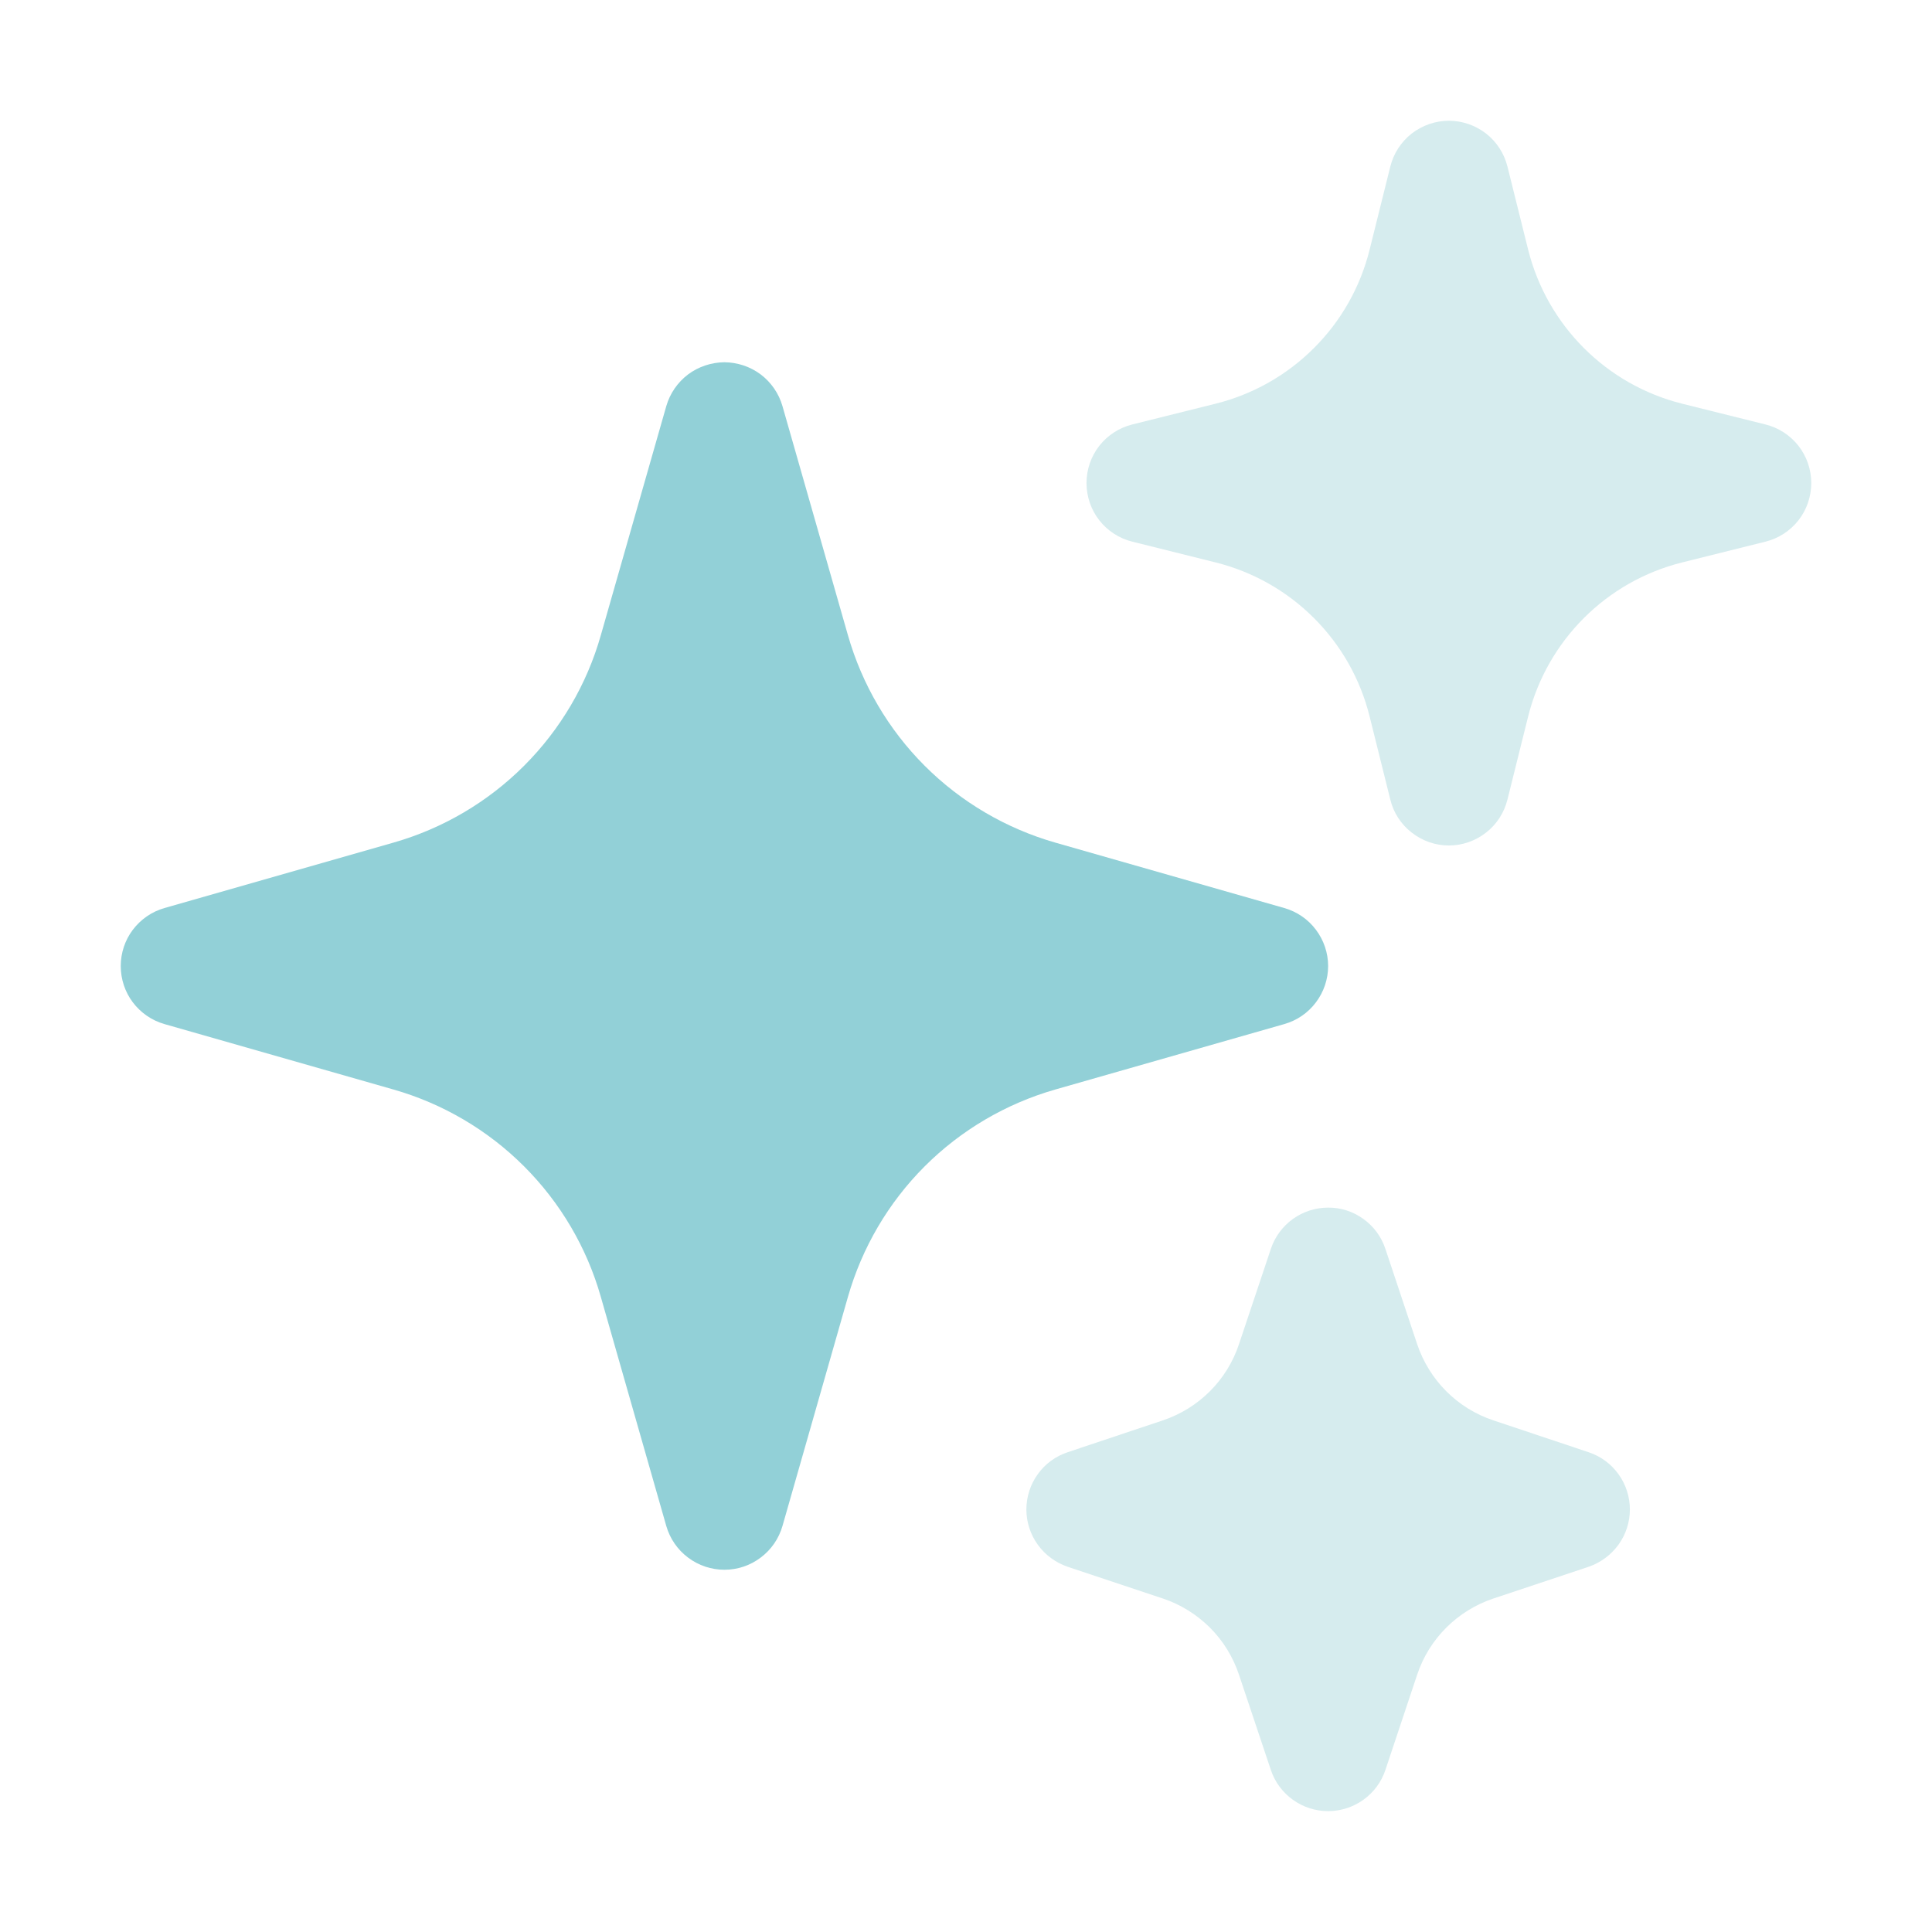 <svg width="16" height="16" viewBox="0 0 16 16" fill="none" xmlns="http://www.w3.org/2000/svg">
<path fill-rule="evenodd" clip-rule="evenodd" d="M5.999 3C6.108 3.001 6.213 3.036 6.3 3.101C6.387 3.167 6.45 3.259 6.48 3.363L7.022 5.26C7.139 5.669 7.357 6.041 7.658 6.342C7.958 6.642 8.331 6.861 8.739 6.978L10.636 7.52C10.741 7.55 10.833 7.613 10.898 7.7C10.963 7.786 10.999 7.892 10.999 8C10.999 8.109 10.963 8.215 10.898 8.301C10.833 8.388 10.741 8.451 10.636 8.481L8.739 9.023C8.331 9.14 7.958 9.359 7.658 9.659C7.357 9.96 7.139 10.332 7.022 10.741L6.48 12.638C6.45 12.742 6.387 12.834 6.3 12.899C6.213 12.965 6.108 13 5.999 13C5.891 13 5.785 12.965 5.698 12.899C5.611 12.834 5.548 12.742 5.518 12.638L4.976 10.741C4.86 10.332 4.641 9.96 4.34 9.659C4.04 9.359 3.668 9.14 3.259 9.023L1.362 8.481C1.257 8.451 1.166 8.388 1.1 8.301C1.035 8.215 1 8.109 1 8C1 7.892 1.035 7.786 1.1 7.7C1.166 7.613 1.257 7.55 1.362 7.52L3.259 6.978C3.668 6.861 4.04 6.642 4.34 6.342C4.641 6.041 4.86 5.669 4.976 5.26L5.518 3.363C5.548 3.259 5.611 3.167 5.698 3.101C5.785 3.036 5.891 3.001 5.999 3Z" fill="#92D0D7"/>
<path d="M11.291 10.095C11.206 10.033 11.104 10 10.999 10.001C10.894 10.001 10.792 10.034 10.707 10.095C10.622 10.156 10.558 10.243 10.525 10.342L10.261 11.131C10.162 11.43 9.928 11.663 9.63 11.763L8.841 12.027C8.742 12.06 8.655 12.123 8.594 12.209C8.533 12.294 8.5 12.396 8.5 12.501C8.5 12.605 8.533 12.707 8.594 12.792C8.655 12.877 8.742 12.941 8.841 12.975L9.63 13.238C9.777 13.287 9.91 13.37 10.02 13.479C10.13 13.589 10.212 13.723 10.261 13.87L10.525 14.659C10.558 14.758 10.622 14.844 10.707 14.905C10.792 14.966 10.894 14.999 10.999 14.999C11.104 14.999 11.206 14.966 11.291 14.905C11.376 14.844 11.44 14.758 11.473 14.659L11.736 13.87C11.835 13.571 12.07 13.338 12.368 13.238L13.157 12.975C13.256 12.941 13.342 12.877 13.404 12.792C13.465 12.707 13.498 12.605 13.498 12.501C13.498 12.396 13.465 12.294 13.404 12.209C13.342 12.123 13.256 12.06 13.157 12.027L12.368 11.763C12.069 11.664 11.836 11.429 11.736 11.131L11.473 10.342C11.44 10.243 11.377 10.156 11.291 10.095Z" fill="#D6ECEE"/>
<path d="M12.307 1.106C12.219 1.038 12.111 1 11.999 1C11.887 1 11.779 1.038 11.691 1.106C11.603 1.175 11.541 1.271 11.514 1.379L11.342 2.07C11.265 2.378 11.106 2.659 10.881 2.883C10.657 3.107 10.376 3.266 10.068 3.343L9.378 3.515C9.269 3.542 9.173 3.604 9.104 3.692C9.035 3.78 8.998 3.889 8.998 4C8.998 4.112 9.035 4.221 9.104 4.309C9.173 4.397 9.269 4.459 9.378 4.486L10.068 4.658C10.376 4.735 10.657 4.894 10.881 5.118C11.106 5.342 11.265 5.623 11.342 5.931L11.514 6.622C11.54 6.73 11.603 6.827 11.691 6.895C11.779 6.964 11.887 7.002 11.999 7.002C12.111 7.002 12.219 6.964 12.307 6.895C12.395 6.827 12.457 6.73 12.484 6.622L12.656 5.931C12.814 5.304 13.303 4.815 13.93 4.658L14.62 4.486C14.729 4.459 14.825 4.397 14.894 4.309C14.963 4.221 15 4.112 15 4C15 3.889 14.963 3.78 14.894 3.692C14.825 3.604 14.729 3.542 14.62 3.515L13.93 3.343C13.303 3.186 12.814 2.696 12.656 2.07L12.484 1.379C12.457 1.271 12.395 1.175 12.307 1.106Z" fill="#D6ECEE"/>
</svg>

